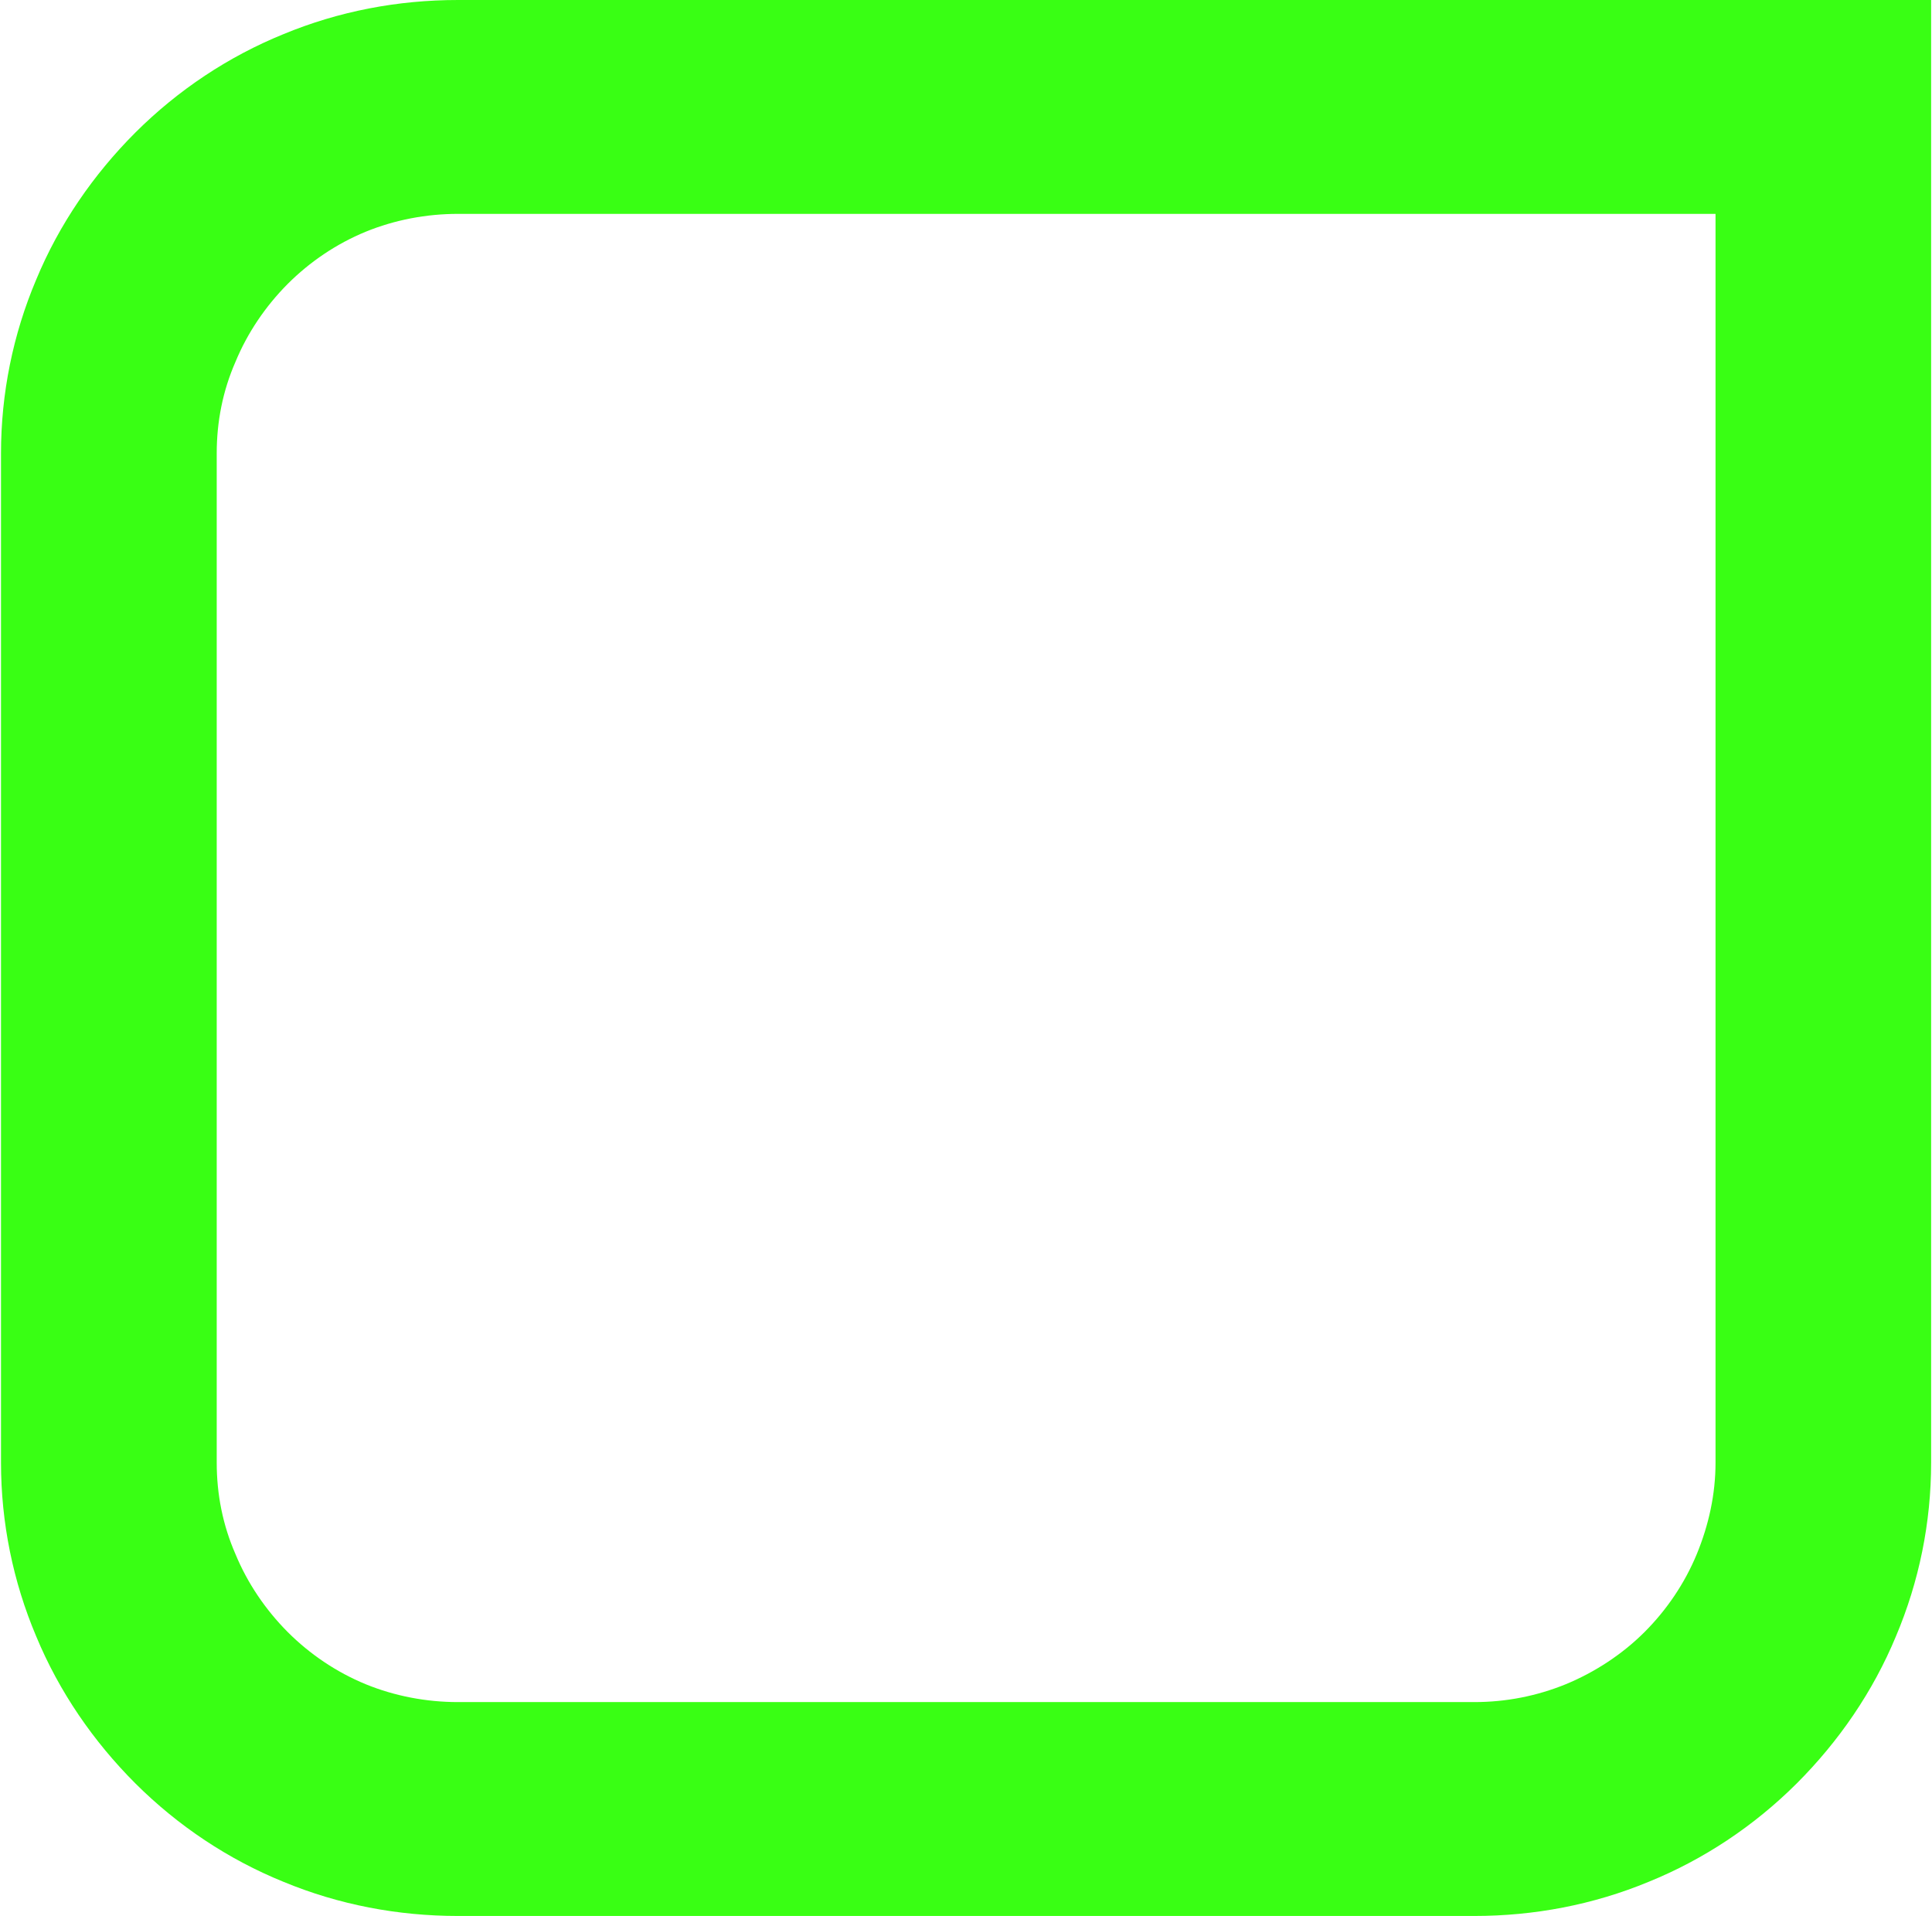 <svg version="1.2" xmlns="http://www.w3.org/2000/svg" viewBox="0 0 1544 1531" width="1544" height="1531"><style>.a{fill:#39ff14}</style><path fill-rule="evenodd" class="a" d="m1543.3 0v1168.8c0 47.8-9.6 95-28.1 138.7-18.4 44.4-45.8 84.1-79.3 117.6-34.2 34.1-74.5 60.8-118.3 78.6-44.4 18.4-91.6 27.3-139.4 27.3h-812.3c-47.8 0-95-8.9-139.4-27.3-43.8-17.8-84.1-44.5-118.3-78.6-33.5-33.5-60.9-73.2-79.3-117.6-18.5-43.7-28.1-90.9-28.1-138.7v-806.6c0-47.8 9.6-95 28.1-138.7 18.4-44.4 45.8-84.1 79.3-117.6 34.2-34.1 74.5-60.8 118.3-78.6 44.4-18.4 91.6-27.3 139.4-27.3zm-172.3 170.9h-1005c-25.3 0-50.6 4.8-73.8 14.3-23.3 9.6-44.5 23.9-62.3 41.7-17.7 17.8-32.1 39-41.7 62.2-10.2 23.3-15 47.9-15 73.1v806.6c0 25.2 4.8 49.8 15 73.1 9.6 23.2 24 44.4 41.7 62.2 17.8 17.8 39 32.1 62.3 41.7 23.2 9.5 48.5 14.3 73.8 14.3h812.2c25.3 0 49.9-4.8 73.2-14.3 23.2-9.6 45.1-23.9 62.9-41.7 17.8-17.8 32.1-39 41.7-62.2 9.6-23.3 15-47.9 15-73.1zm172.3-170.9zm-172.3 170.9z"/></svg>